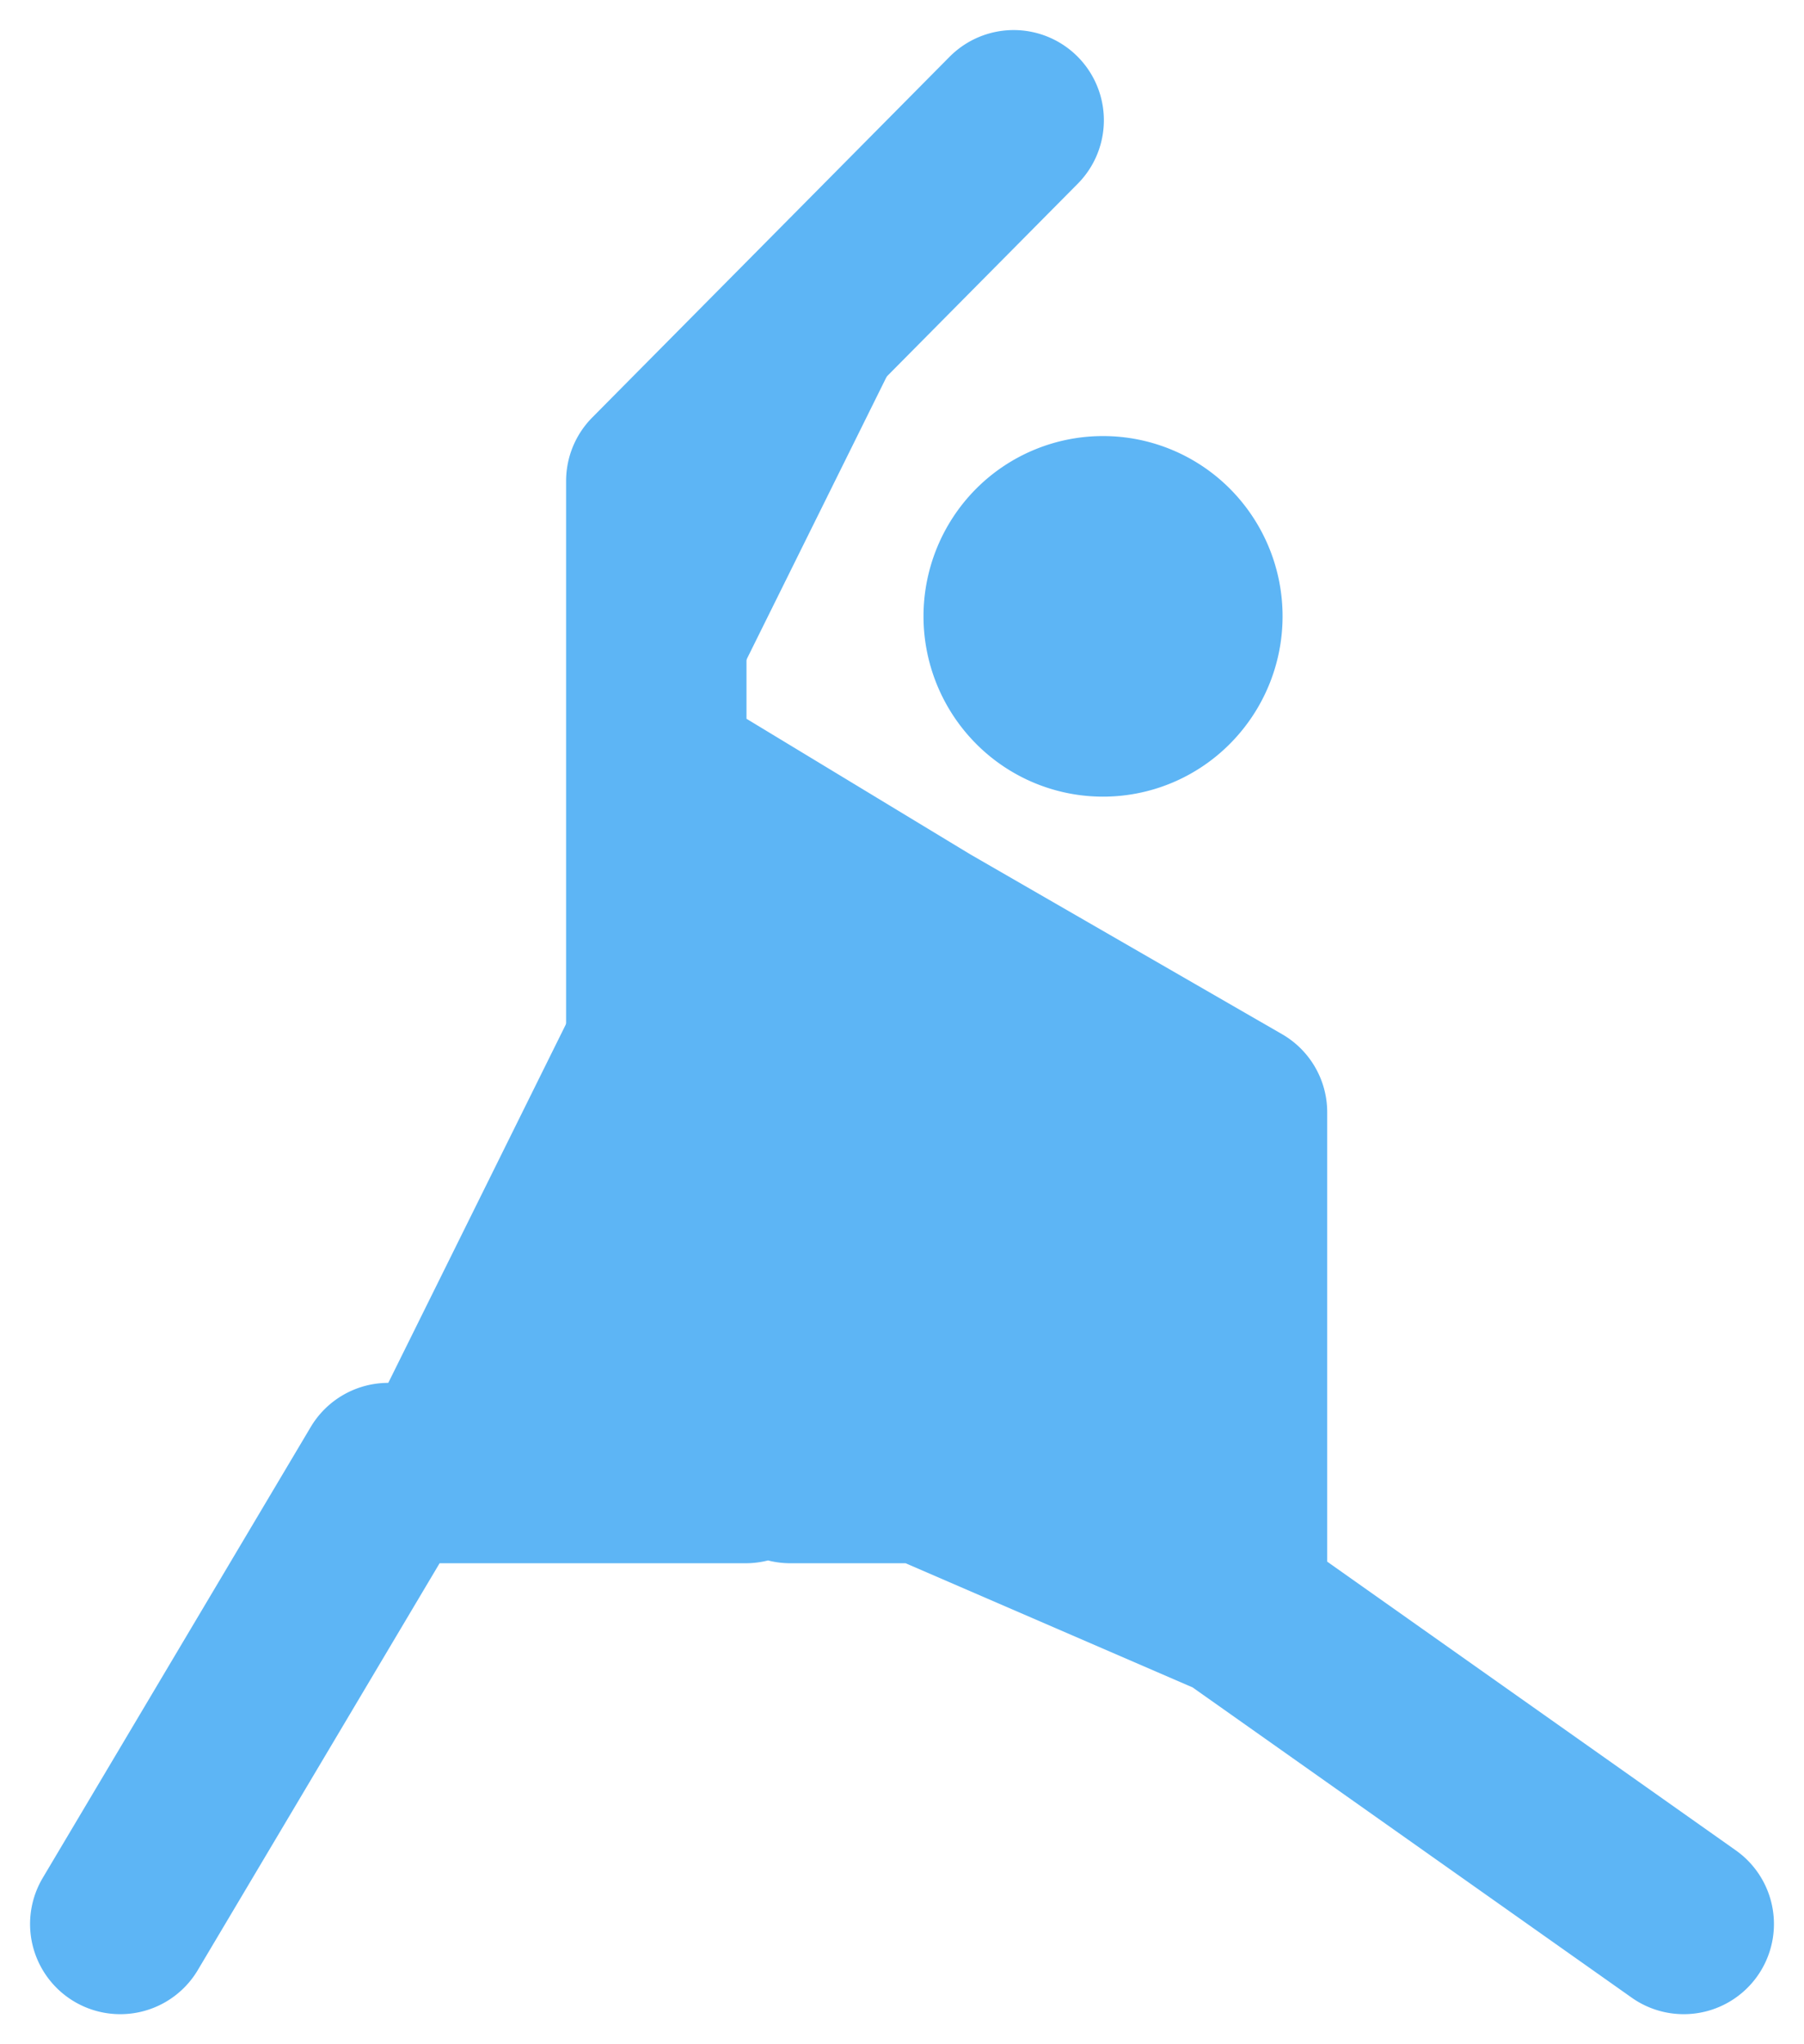 <?xml version="1.0" encoding="UTF-8"?> <svg xmlns="http://www.w3.org/2000/svg" width="30" height="34" fill="none"> <path d="M15.371 15.5 13.886 20l1.485 4.5h-2.228L10.914 20l.743-6.75 3.714 2.25ZM16.857 2l-5.943 6v12l1.486 4.5H6.457L2 32m26 0-7.429-5.25-5.2-2.25-1.485-4.5 1.485-4.5 5.2 3v8.25m-2.228-15c-.394 0-.772-.158-1.05-.44a1.508 1.508 0 0 1 0-2.12 1.479 1.479 0 0 1 2.1 0 1.507 1.507 0 0 1 0 2.12c-.278.282-.656.44-1.05.44Zm-4.457 3L12.4 24.5v-5.25l1.486-4.5Z" fill="#5DB5F5"></path> <path d="M15.371 15.5 13.886 20l1.485 4.5m0-9-3.714-2.25-.743 6.75m4.457-4.5 5.2 3v8.25m-5.2-2.25h-2.228L10.914 20m4.457 4.5 5.2 2.25M10.914 20V8l5.943-6m-5.943 18 1.486 4.5m0 0H6.457L2 32m10.4-7.5 1.486-9.75-1.486 4.5v5.25ZM28 32l-7.429-5.25m-2.228-15c-.394 0-.772-.158-1.05-.44a1.508 1.508 0 0 1 0-2.12 1.479 1.479 0 0 1 2.1 0 1.507 1.507 0 0 1 0 2.12c-.278.282-.656.44-1.05.44Z" stroke="#5DB5F5" stroke-width="3" stroke-linecap="round" stroke-linejoin="round"></path> </svg> 